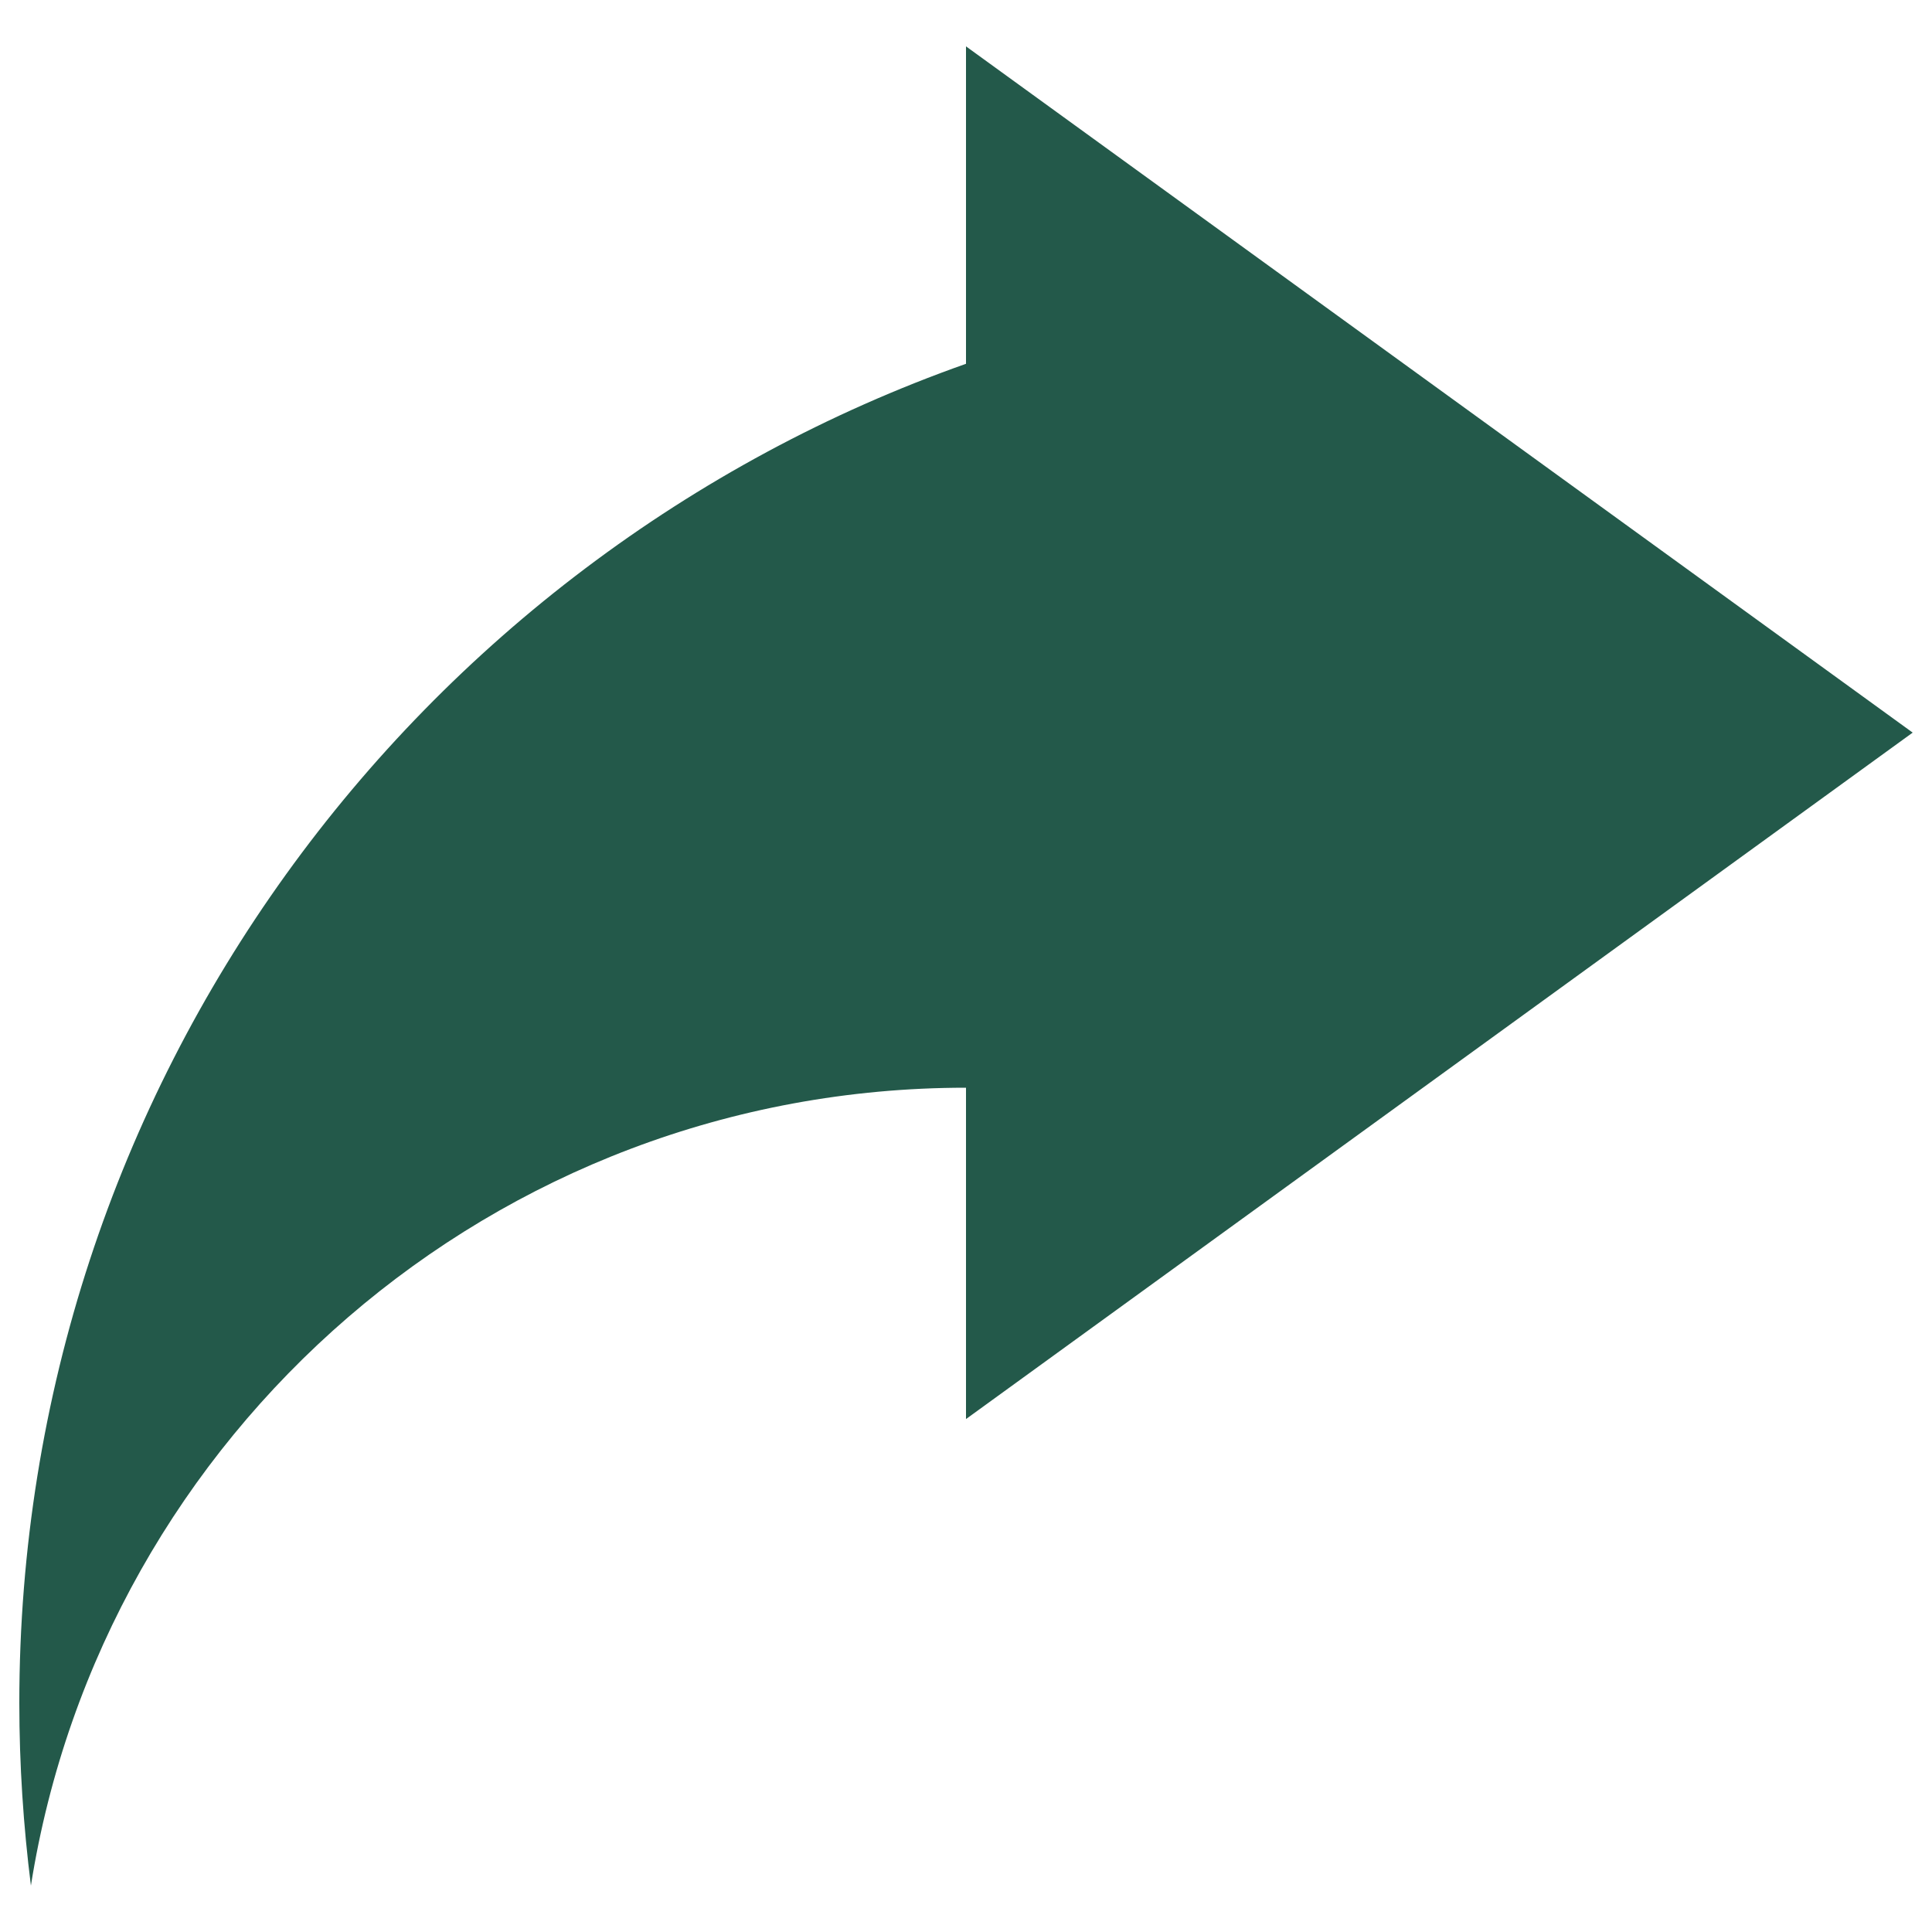 <svg width="1000" height="1000" viewBox="0 0 1000 1000" fill="none" xmlns="http://www.w3.org/2000/svg">
<path d="M990 379.2L500 24V188.3C214.5 289.2 10 561.5 10 881.5C10 913.5 12.1 945.1 16 976C53 742 255.6 563 500 563V734.5L990 379.2Z" fill="#23594A"/>
</svg>
